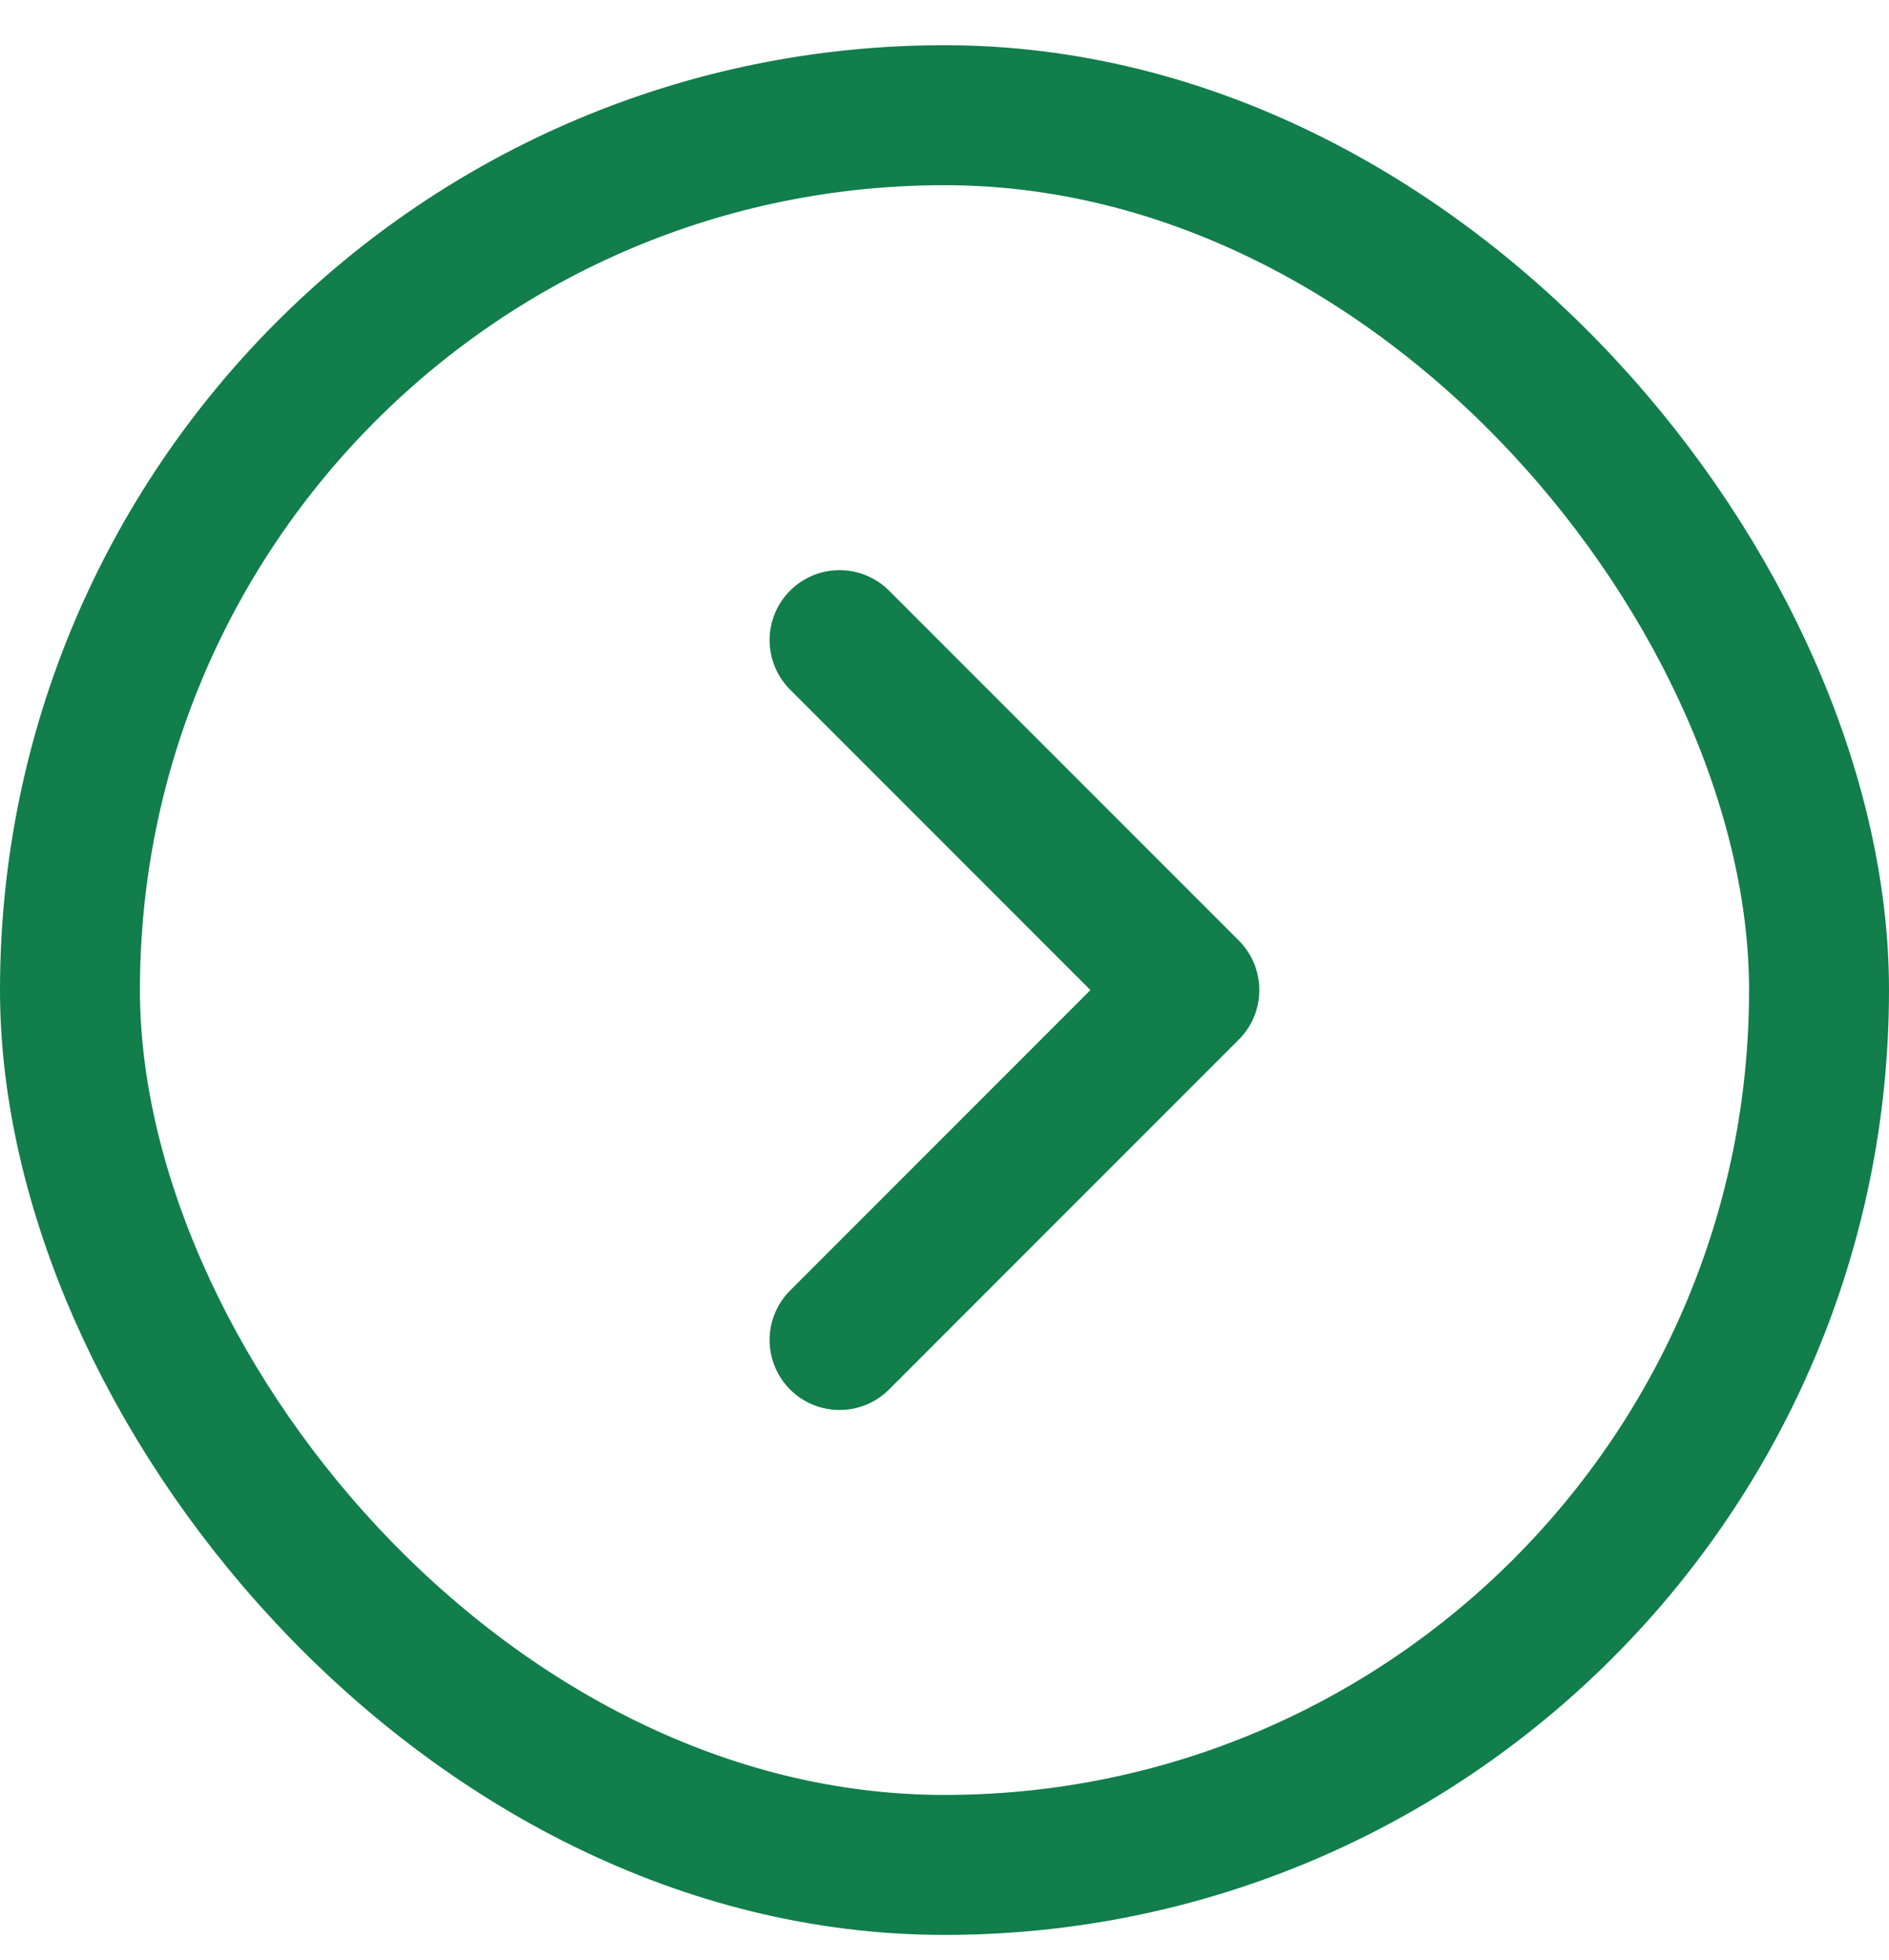 <svg width="27" height="28" viewBox="0 0 27 28" fill="none" xmlns="http://www.w3.org/2000/svg">
<rect x="1" y="1.646" width="25" height="25" rx="12.5" stroke="#117E4B" stroke-width="2"/>
<path d="M12 9.146L17 14.146L12 19.146" stroke="#117E4B" stroke-width="2" stroke-linecap="round" stroke-linejoin="round"/>
</svg>
